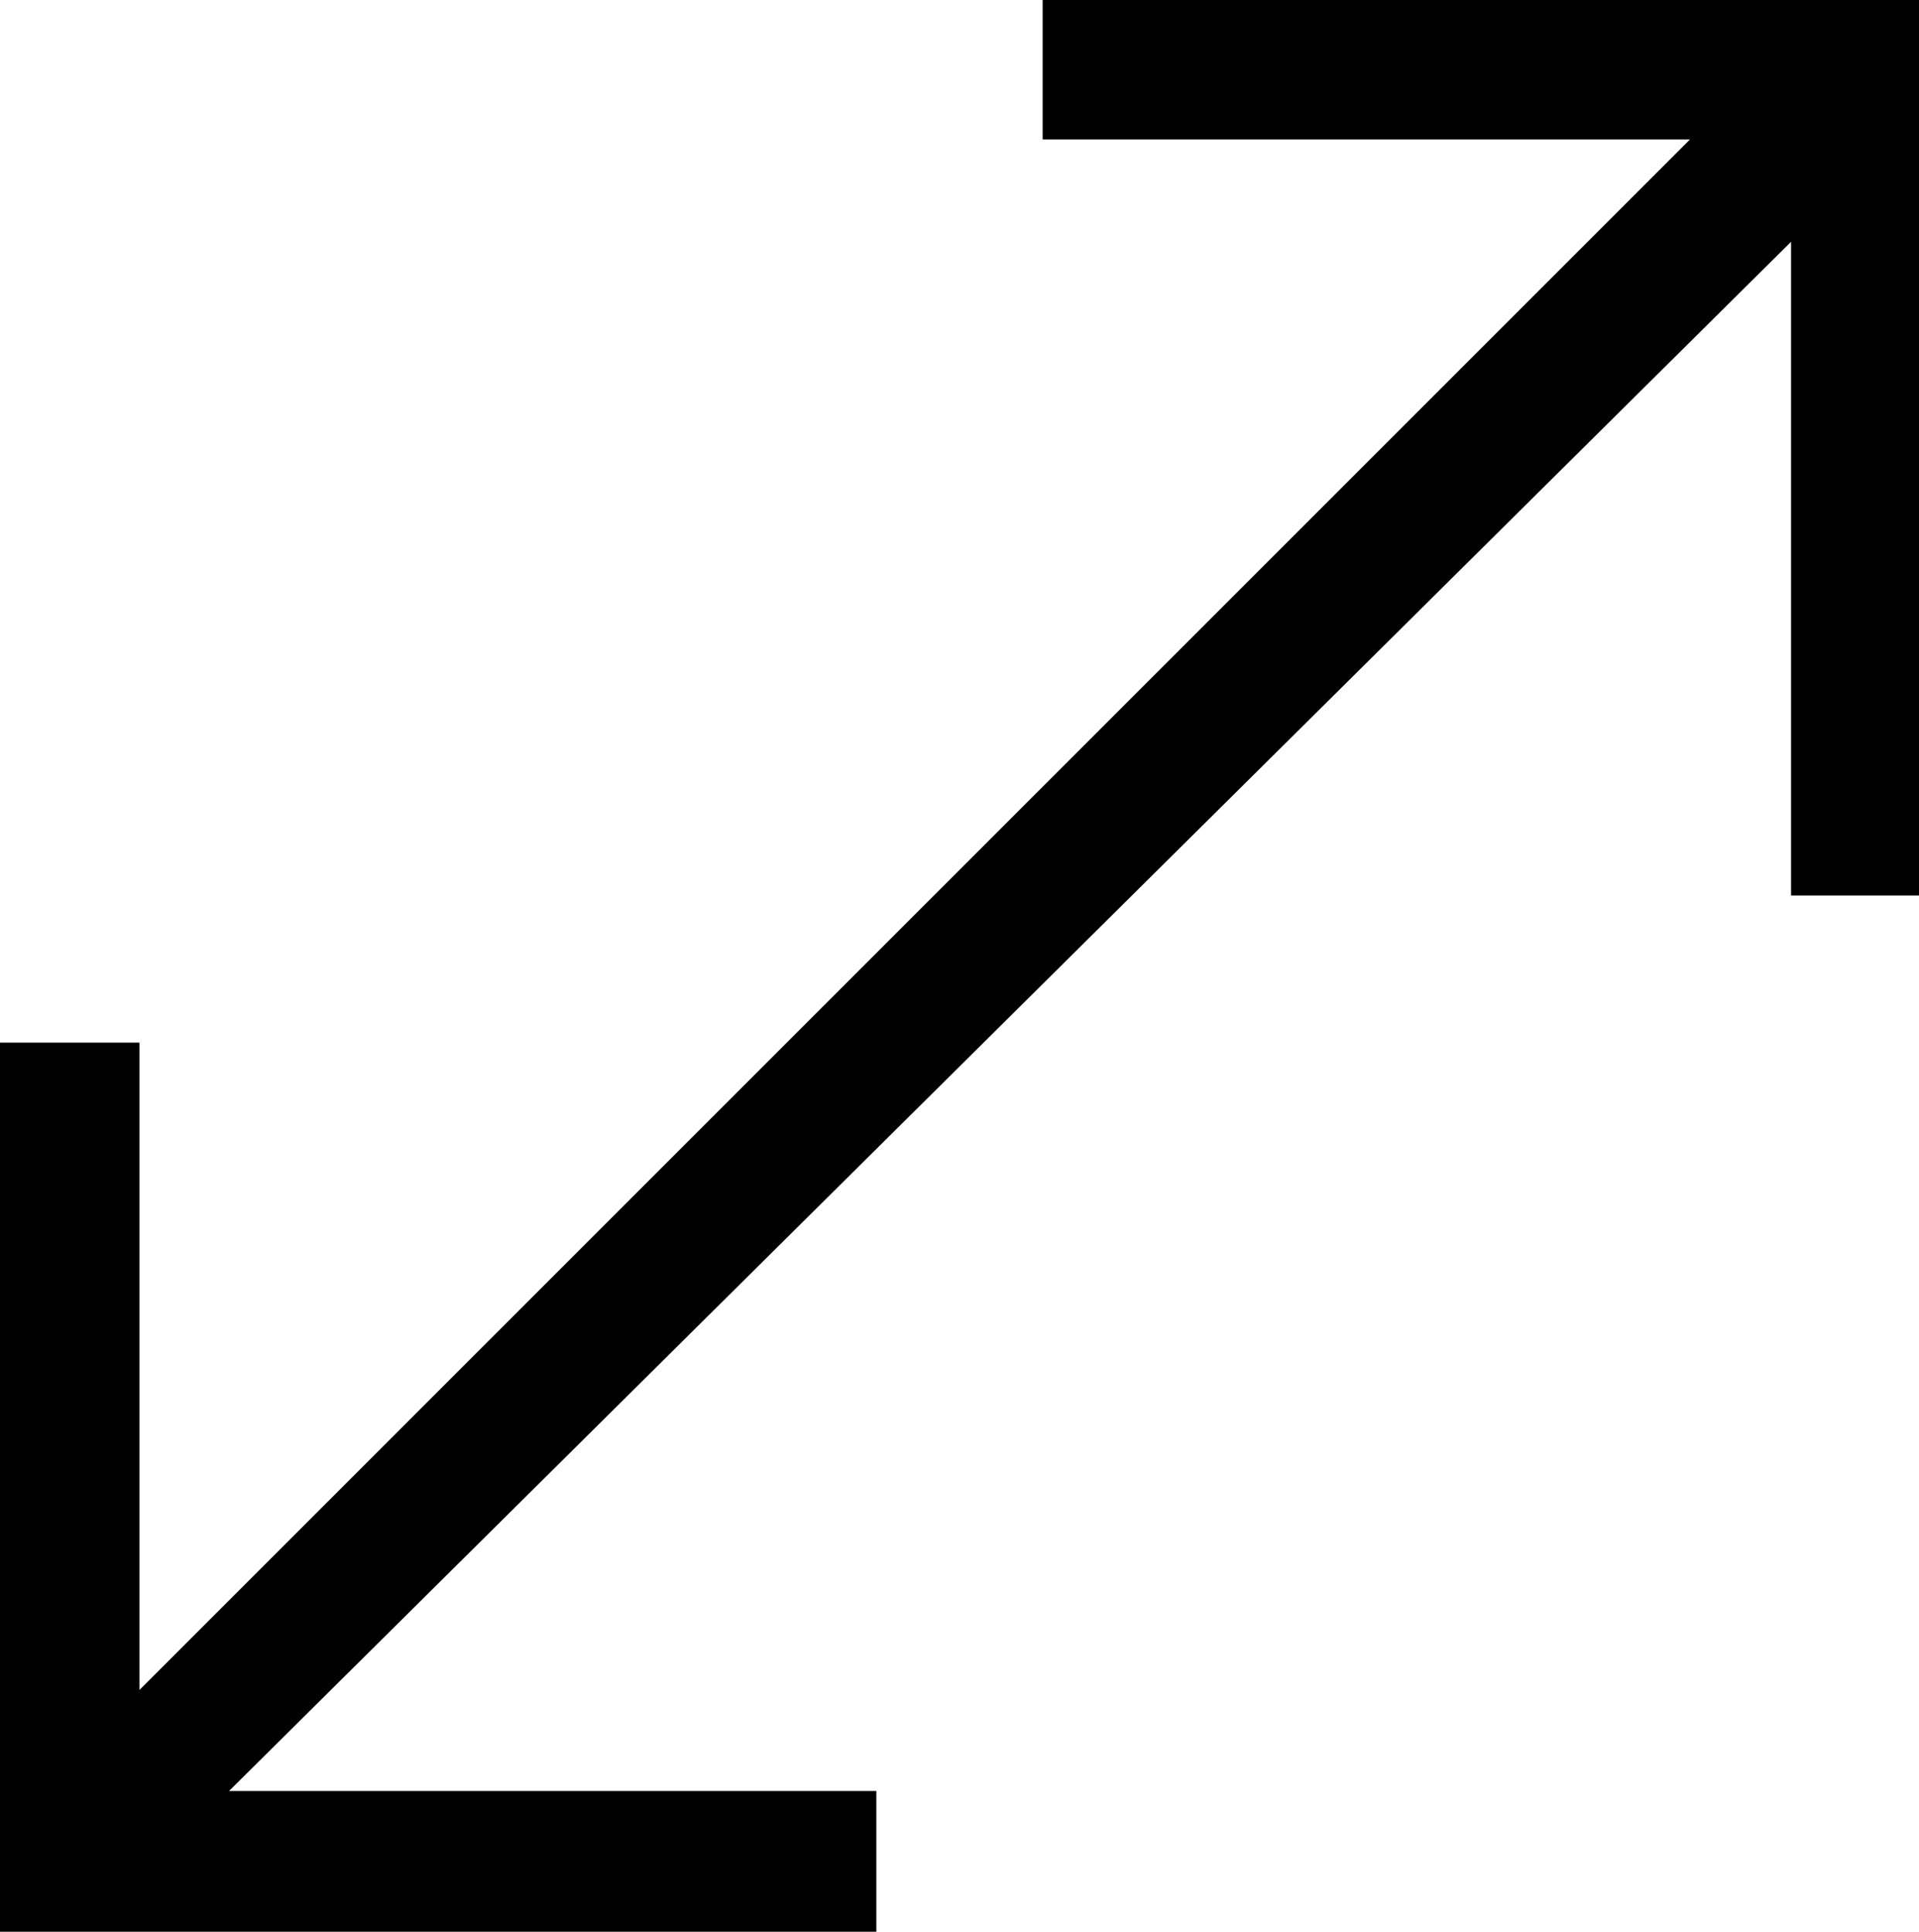 <svg xmlns="http://www.w3.org/2000/svg" viewBox="0 0 15 15.1"><g id="Livello_2" data-name="Livello 2"><g id="Livello_1-2" data-name="Livello 1"><path d="M8.15,0V1.09h5.06L1.09,13.21V8.15H0v7H6.85V14H1.79L14,1.89V7h1V0Z"/></g></g></svg>